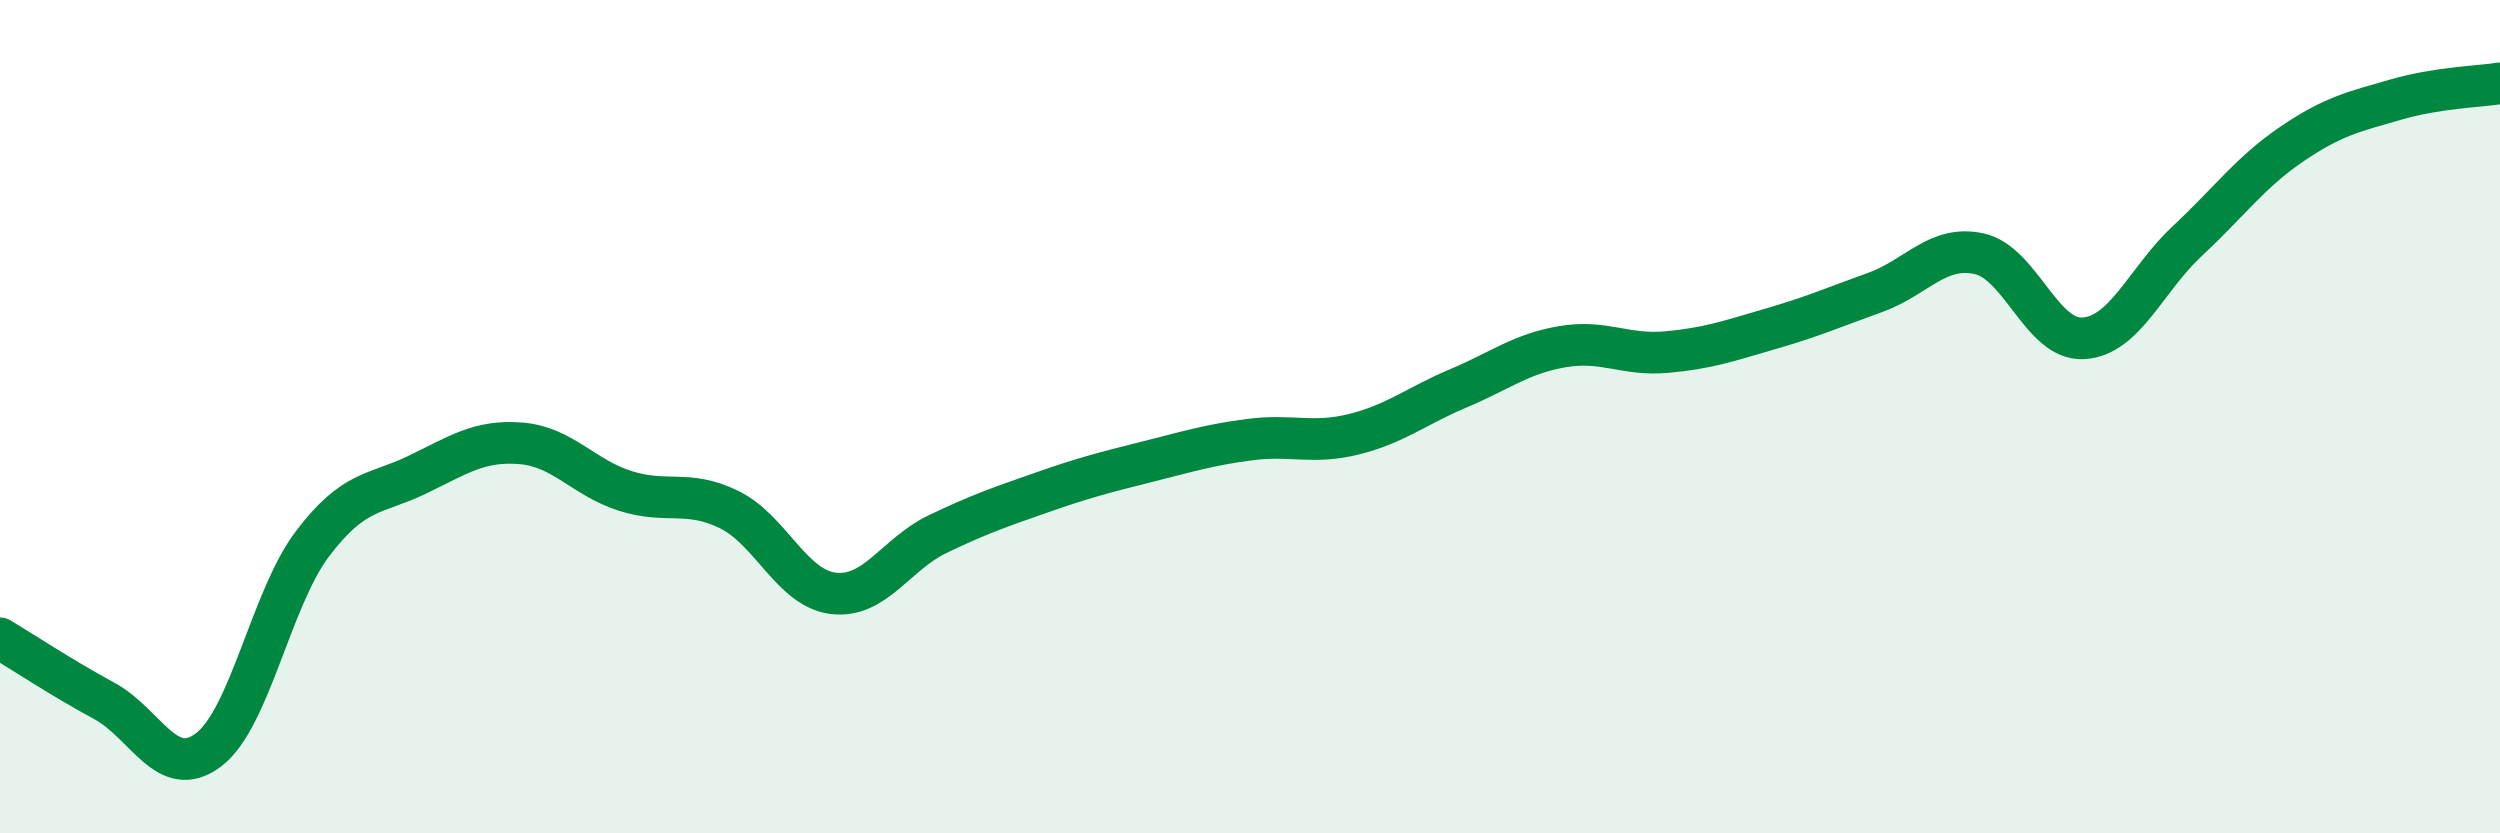 
    <svg width="60" height="20" viewBox="0 0 60 20" xmlns="http://www.w3.org/2000/svg">
      <path
        d="M 0,15.32 C 0.5,15.62 1.5,16.28 2.5,16.82 C 3.5,17.36 4,18.75 5,18 C 6,17.25 6.5,14.37 7.5,13.05 C 8.5,11.73 9,11.88 10,11.4 C 11,10.92 11.5,10.56 12.5,10.64 C 13.5,10.72 14,11.46 15,11.78 C 16,12.1 16.5,11.74 17.5,12.23 C 18.5,12.72 19,14.12 20,14.24 C 21,14.36 21.5,13.3 22.5,12.82 C 23.5,12.34 24,12.17 25,11.82 C 26,11.47 26.5,11.34 27.5,11.09 C 28.5,10.84 29,10.68 30,10.55 C 31,10.42 31.5,10.67 32.5,10.42 C 33.5,10.17 34,9.74 35,9.32 C 36,8.9 36.5,8.49 37.5,8.32 C 38.5,8.15 39,8.54 40,8.45 C 41,8.36 41.5,8.18 42.5,7.89 C 43.5,7.6 44,7.38 45,7.02 C 46,6.66 46.5,5.87 47.5,6.09 C 48.5,6.31 49,8.18 50,8.12 C 51,8.06 51.5,6.71 52.5,5.78 C 53.5,4.85 54,4.14 55,3.46 C 56,2.78 56.5,2.68 57.5,2.39 C 58.5,2.1 59.5,2.08 60,2L60 20L0 20Z"
        fill="#008740"
        opacity="0.1"
        stroke-linecap="round"
        stroke-linejoin="round"
      />
      <path
        d="M 0,15.32 C 0.5,15.62 1.5,16.28 2.5,16.82 C 3.5,17.36 4,18.75 5,18 C 6,17.25 6.5,14.37 7.5,13.05 C 8.5,11.73 9,11.88 10,11.4 C 11,10.92 11.5,10.56 12.5,10.64 C 13.5,10.72 14,11.46 15,11.78 C 16,12.1 16.5,11.74 17.5,12.23 C 18.5,12.72 19,14.12 20,14.24 C 21,14.36 21.5,13.3 22.5,12.82 C 23.5,12.34 24,12.17 25,11.82 C 26,11.47 26.5,11.34 27.5,11.09 C 28.5,10.84 29,10.68 30,10.55 C 31,10.42 31.5,10.67 32.5,10.42 C 33.5,10.17 34,9.74 35,9.32 C 36,8.9 36.5,8.49 37.5,8.32 C 38.5,8.15 39,8.54 40,8.45 C 41,8.36 41.5,8.18 42.5,7.89 C 43.5,7.6 44,7.38 45,7.02 C 46,6.66 46.5,5.87 47.5,6.09 C 48.5,6.31 49,8.18 50,8.12 C 51,8.06 51.5,6.71 52.5,5.78 C 53.5,4.85 54,4.14 55,3.46 C 56,2.78 56.5,2.68 57.5,2.39 C 58.5,2.1 59.5,2.08 60,2"
        stroke="#008740"
        stroke-width="1"
        fill="none"
        stroke-linecap="round"
        stroke-linejoin="round"
      />
    </svg>
  